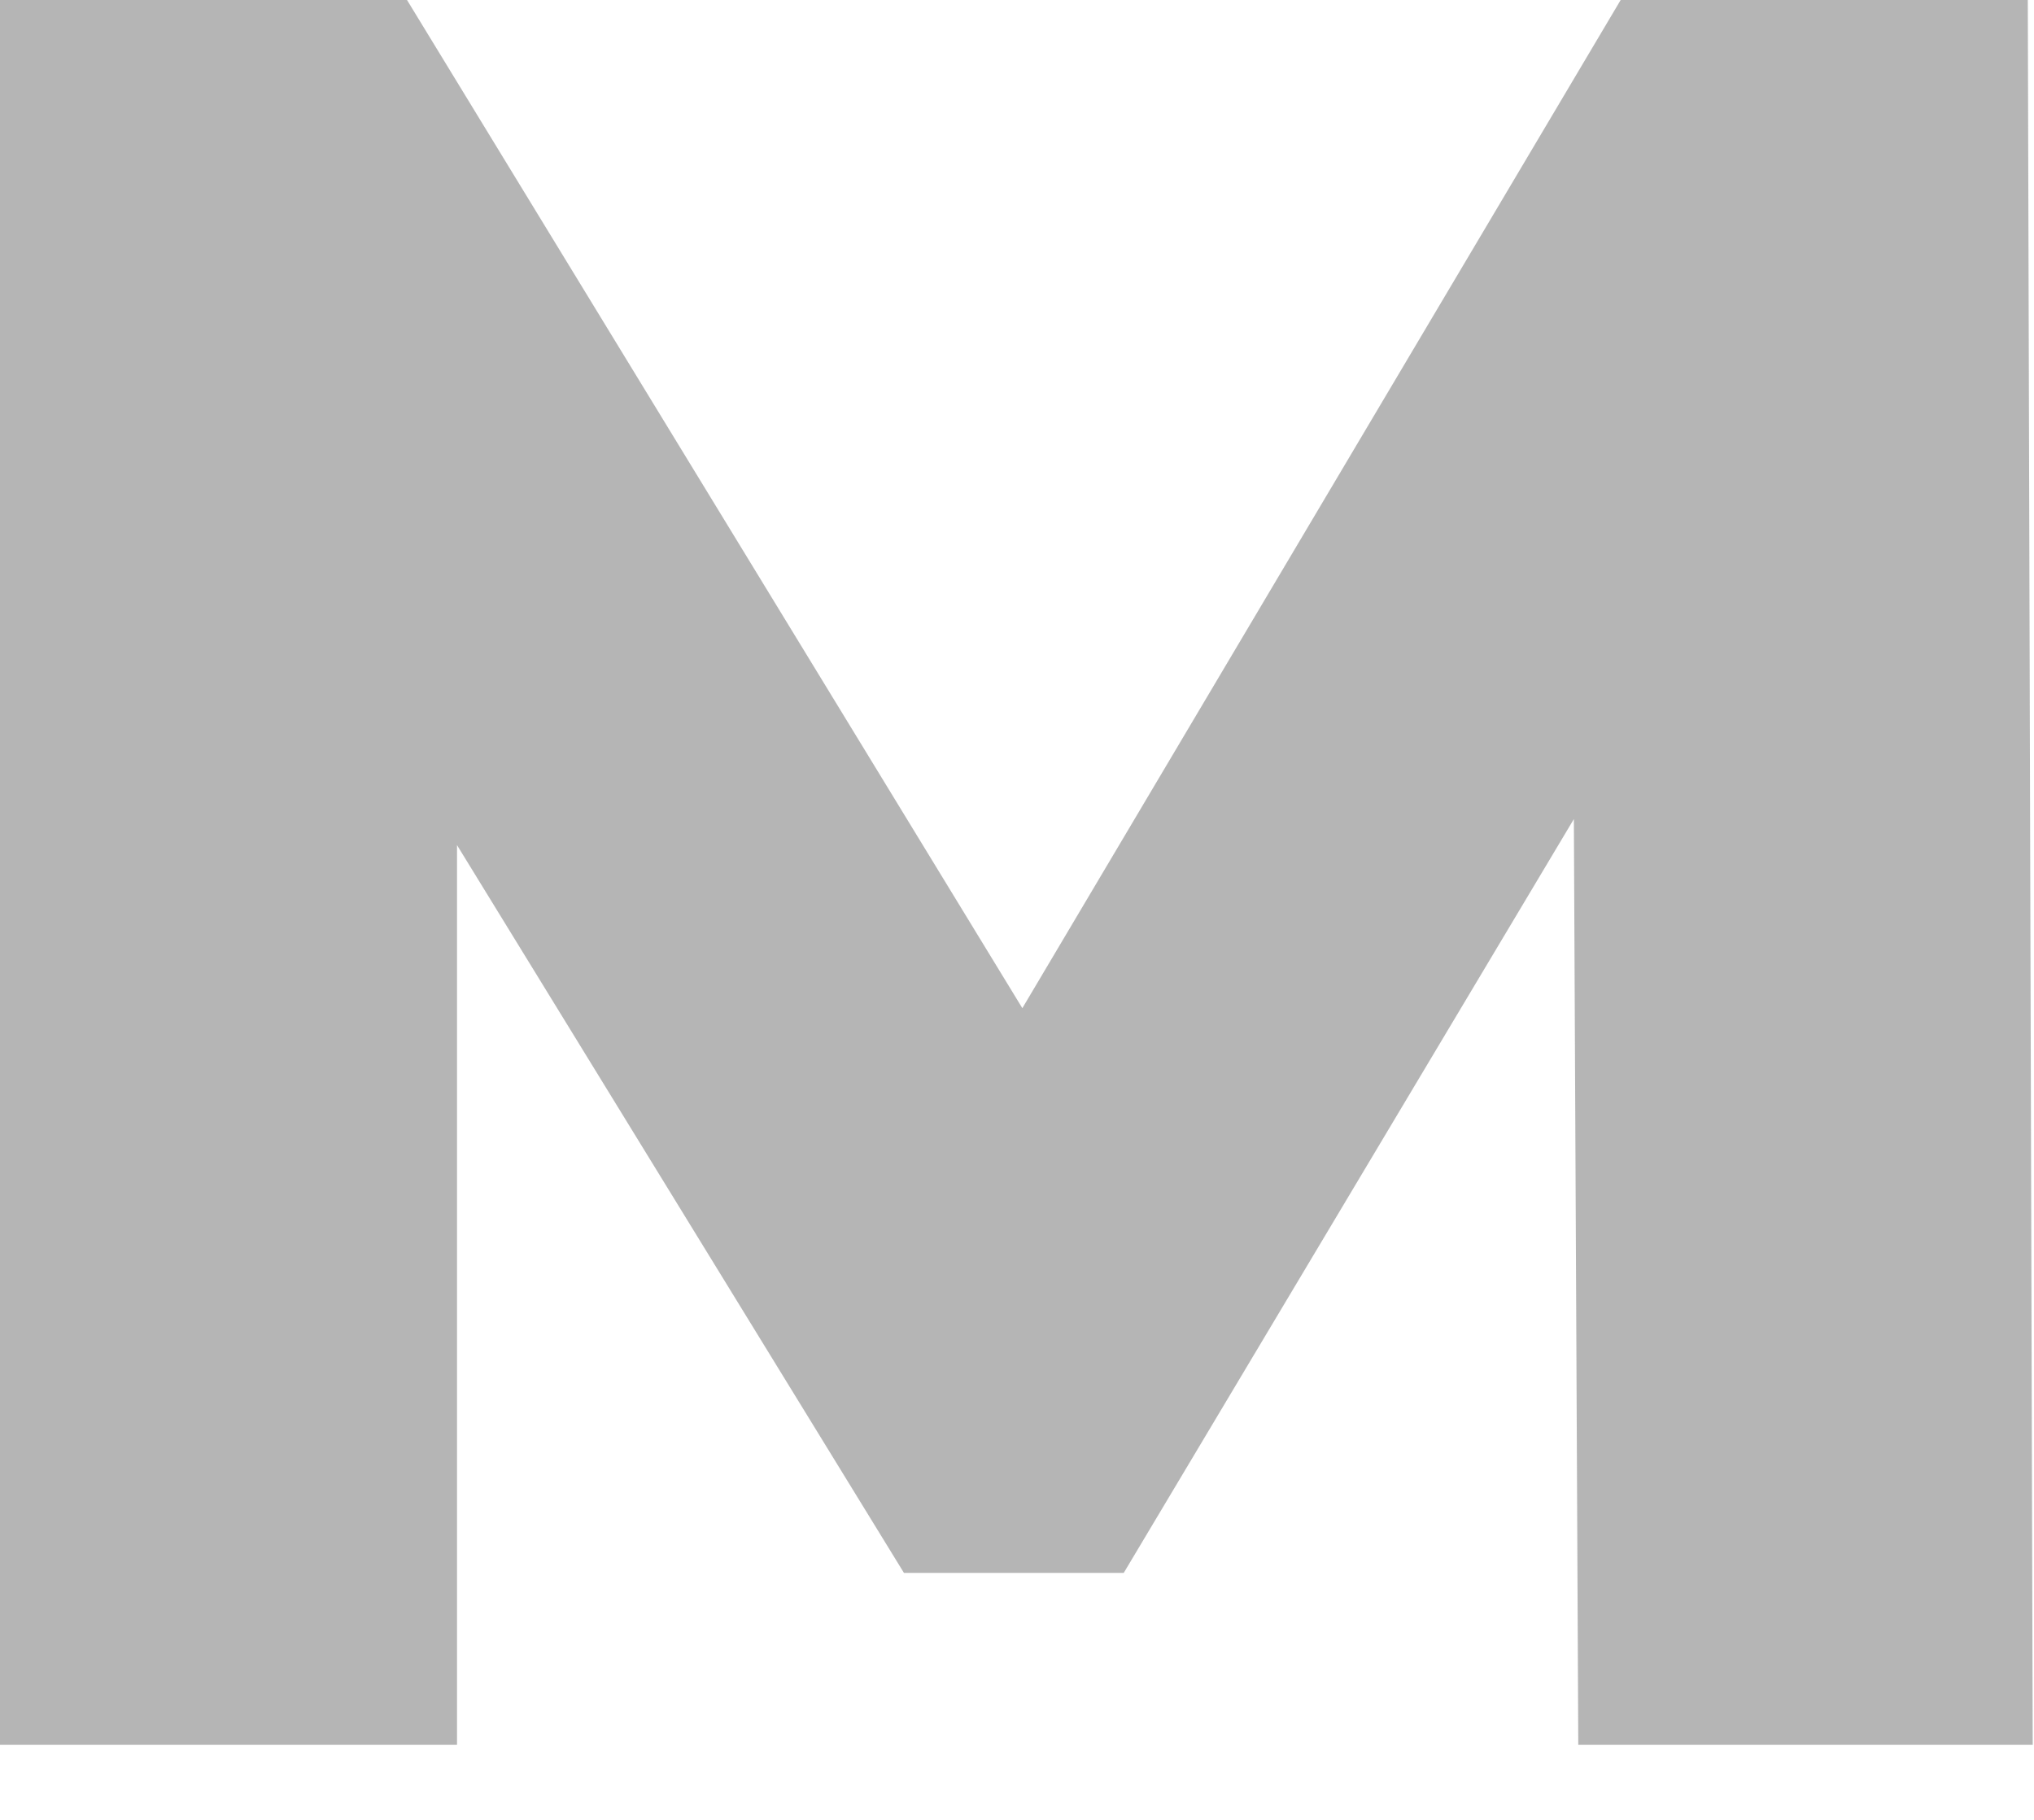 <?xml version="1.0" encoding="utf-8"?>
<svg xmlns="http://www.w3.org/2000/svg" fill="none" height="100%" overflow="visible" preserveAspectRatio="none" style="display: block;" viewBox="0 0 19 17" width="100%">
<path d="M0 16.299V0H3.802L10.567 11.084H8.561L15.139 0H18.942L18.988 16.299H14.743L14.696 6.45H15.419L10.497 14.693H8.444L3.382 6.45H4.269V16.299H0Z" fill="#6C6C6C" id="Vector" opacity="0.5"/>
</svg>